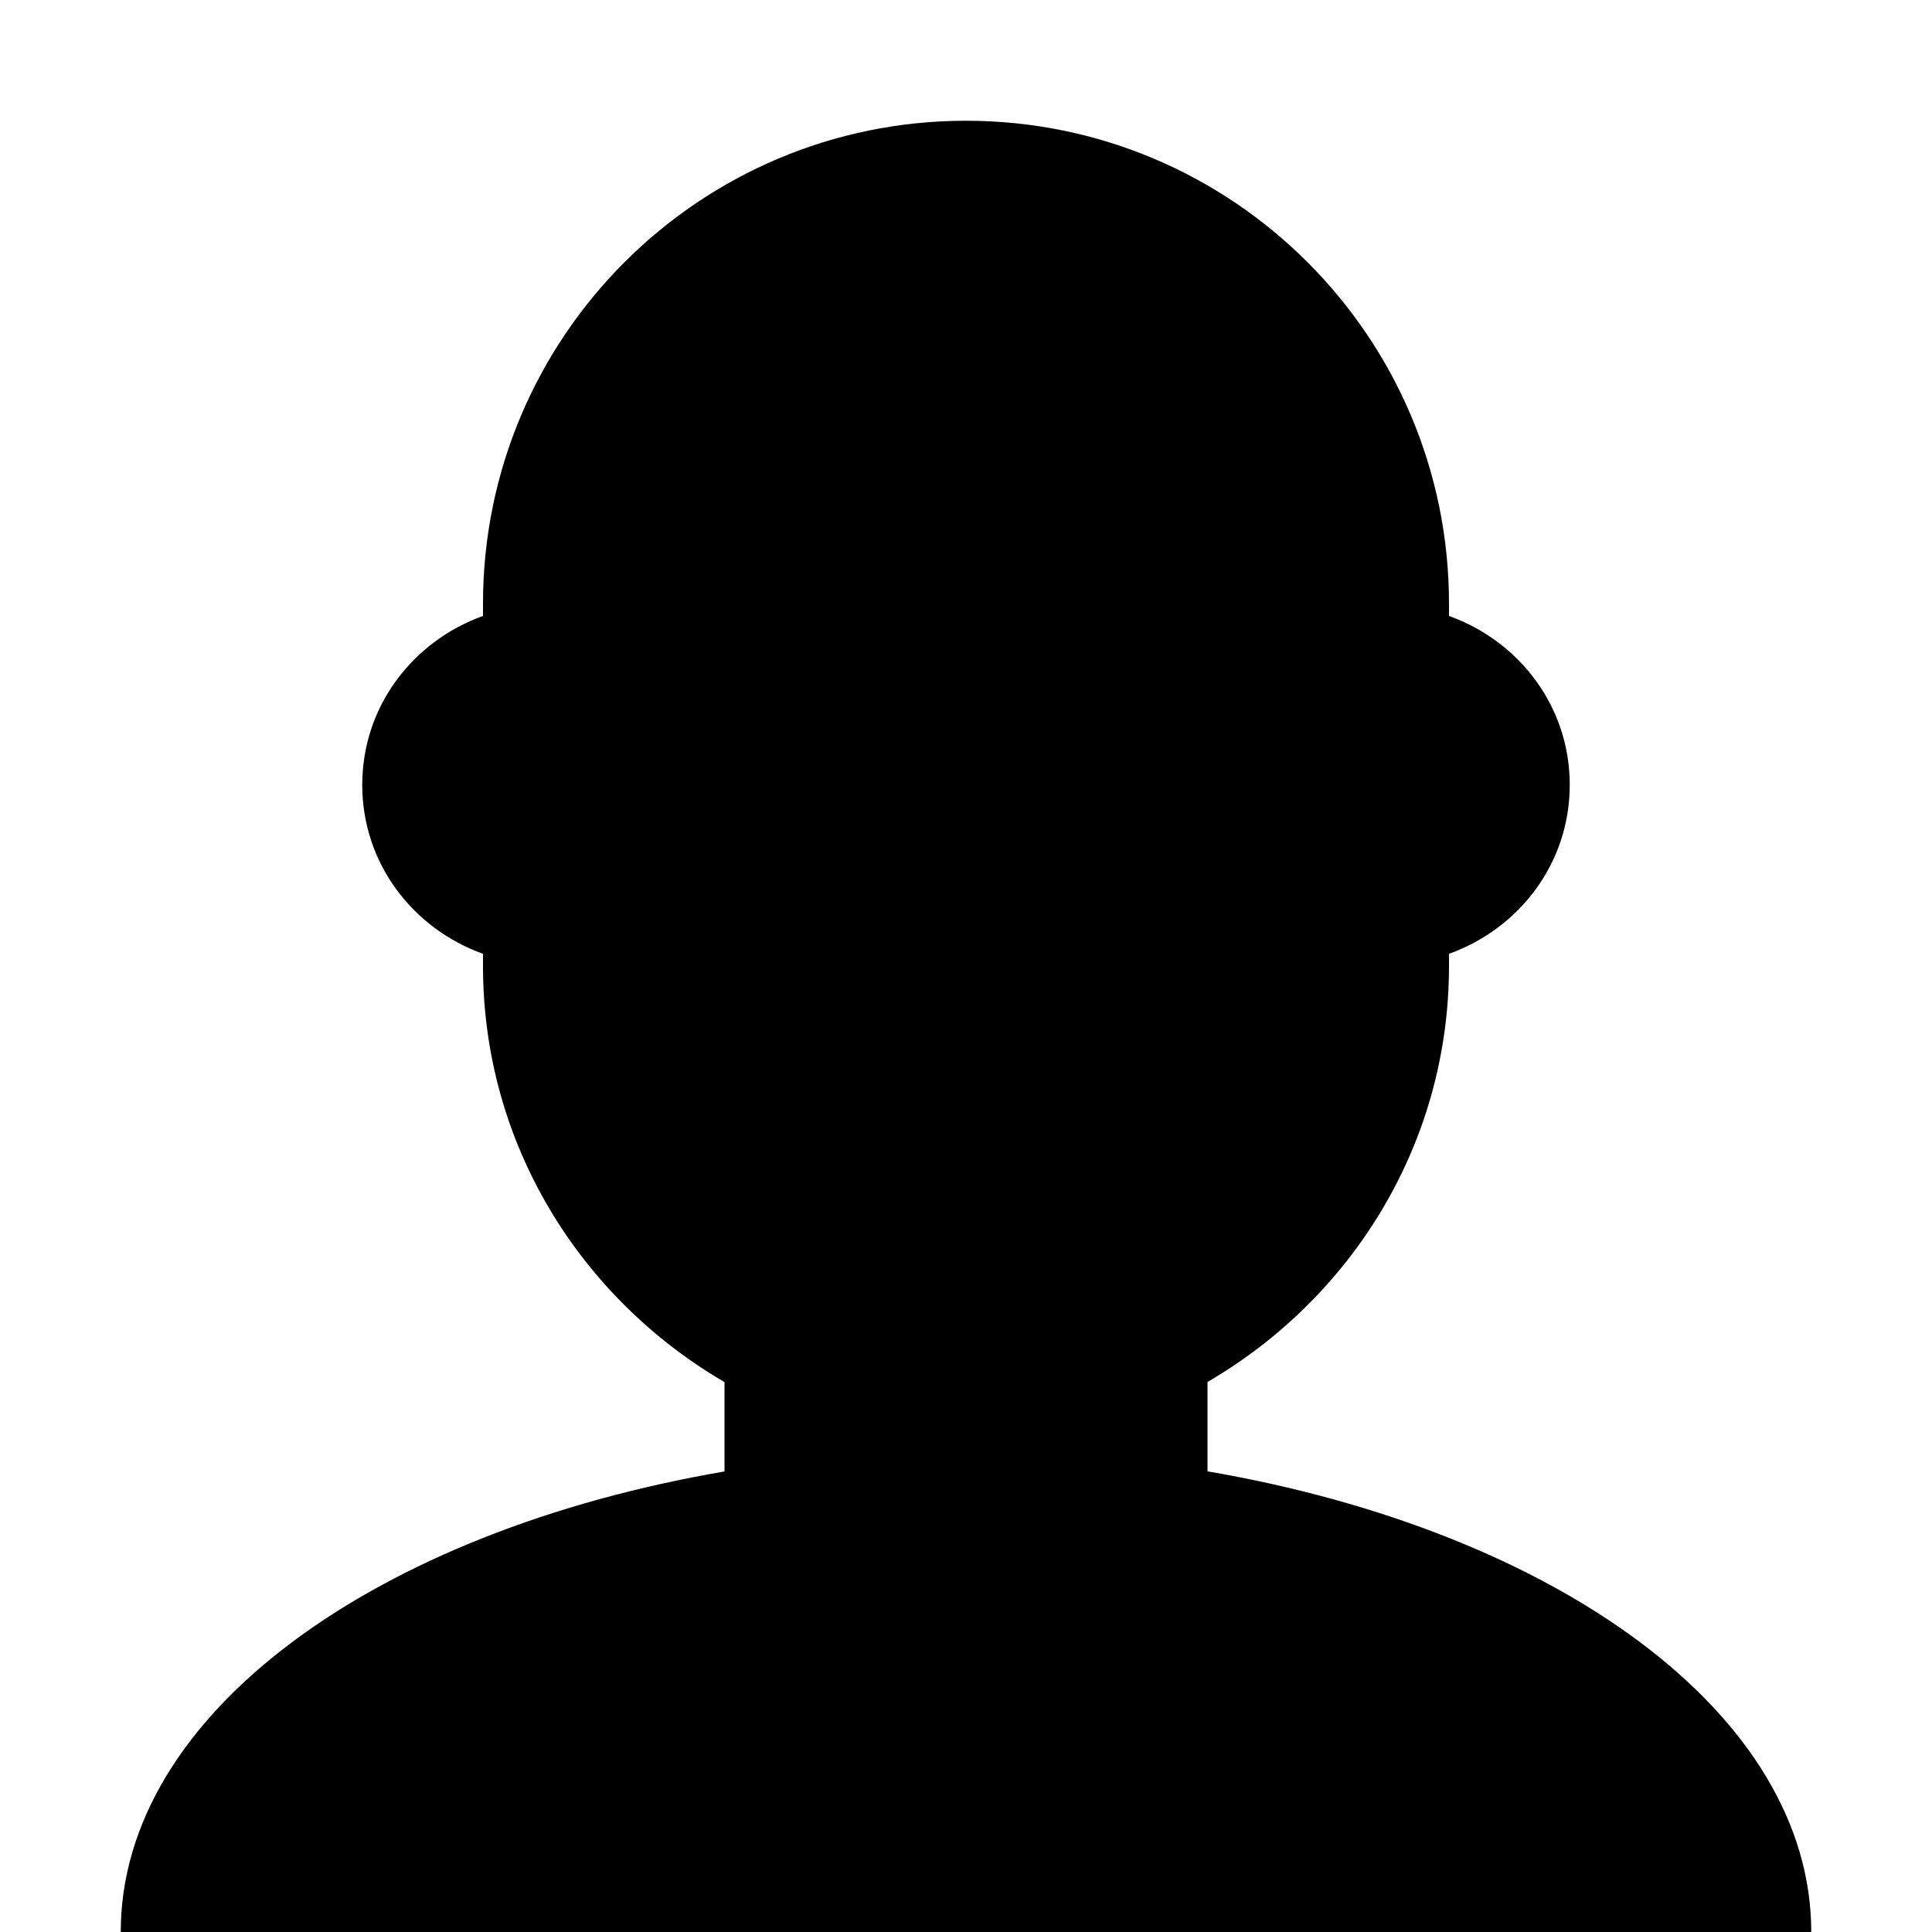 <?xml version="1.0" encoding="utf-8"?> <!-- Generator: IcoMoon.io --> <!DOCTYPE svg PUBLIC "-//W3C//DTD SVG 1.1//EN" "http://www.w3.org/Graphics/SVG/1.1/DTD/svg11.dtd"> <svg version="1.1" id="Layer_1" xmlns="http://www.w3.org/2000/svg" xmlns:xlink="http://www.w3.org/1999/xlink" x="0px" y="0px" width="48px" height="48px" viewBox="0 0 48 48" enable-background="new 0 0 16 16" xml:space="preserve" fill="#000000"> <path d="M 45.00,48.00L3.00,48.00 c0.00-5.427, 6.348-9.96, 15.00-11.442l0.00,-2.22 C 14.43,32.256, 12.00,28.431, 12.00,24.00L12.00,23.697 C 10.26,23.073, 9.00,21.453, 9.00,19.50c0.00-1.953, 1.26-3.573, 3.00-4.197L12.00,15.00 c0.00-6.627, 5.373-12.00, 12.00-12.00s 12.00,5.373, 12.00,12.00l0.00,0.303 c 1.74,0.624, 3.00,2.244, 3.00,4.197c0.00,1.953-1.26,3.573-3.00,4.197L36.00,24.00 c0.00,4.431-2.43,8.256-6.00,10.335l0.00,2.22 C 38.655,38.04, 45.00,42.573, 45.00,48.00z" ></path></svg>
